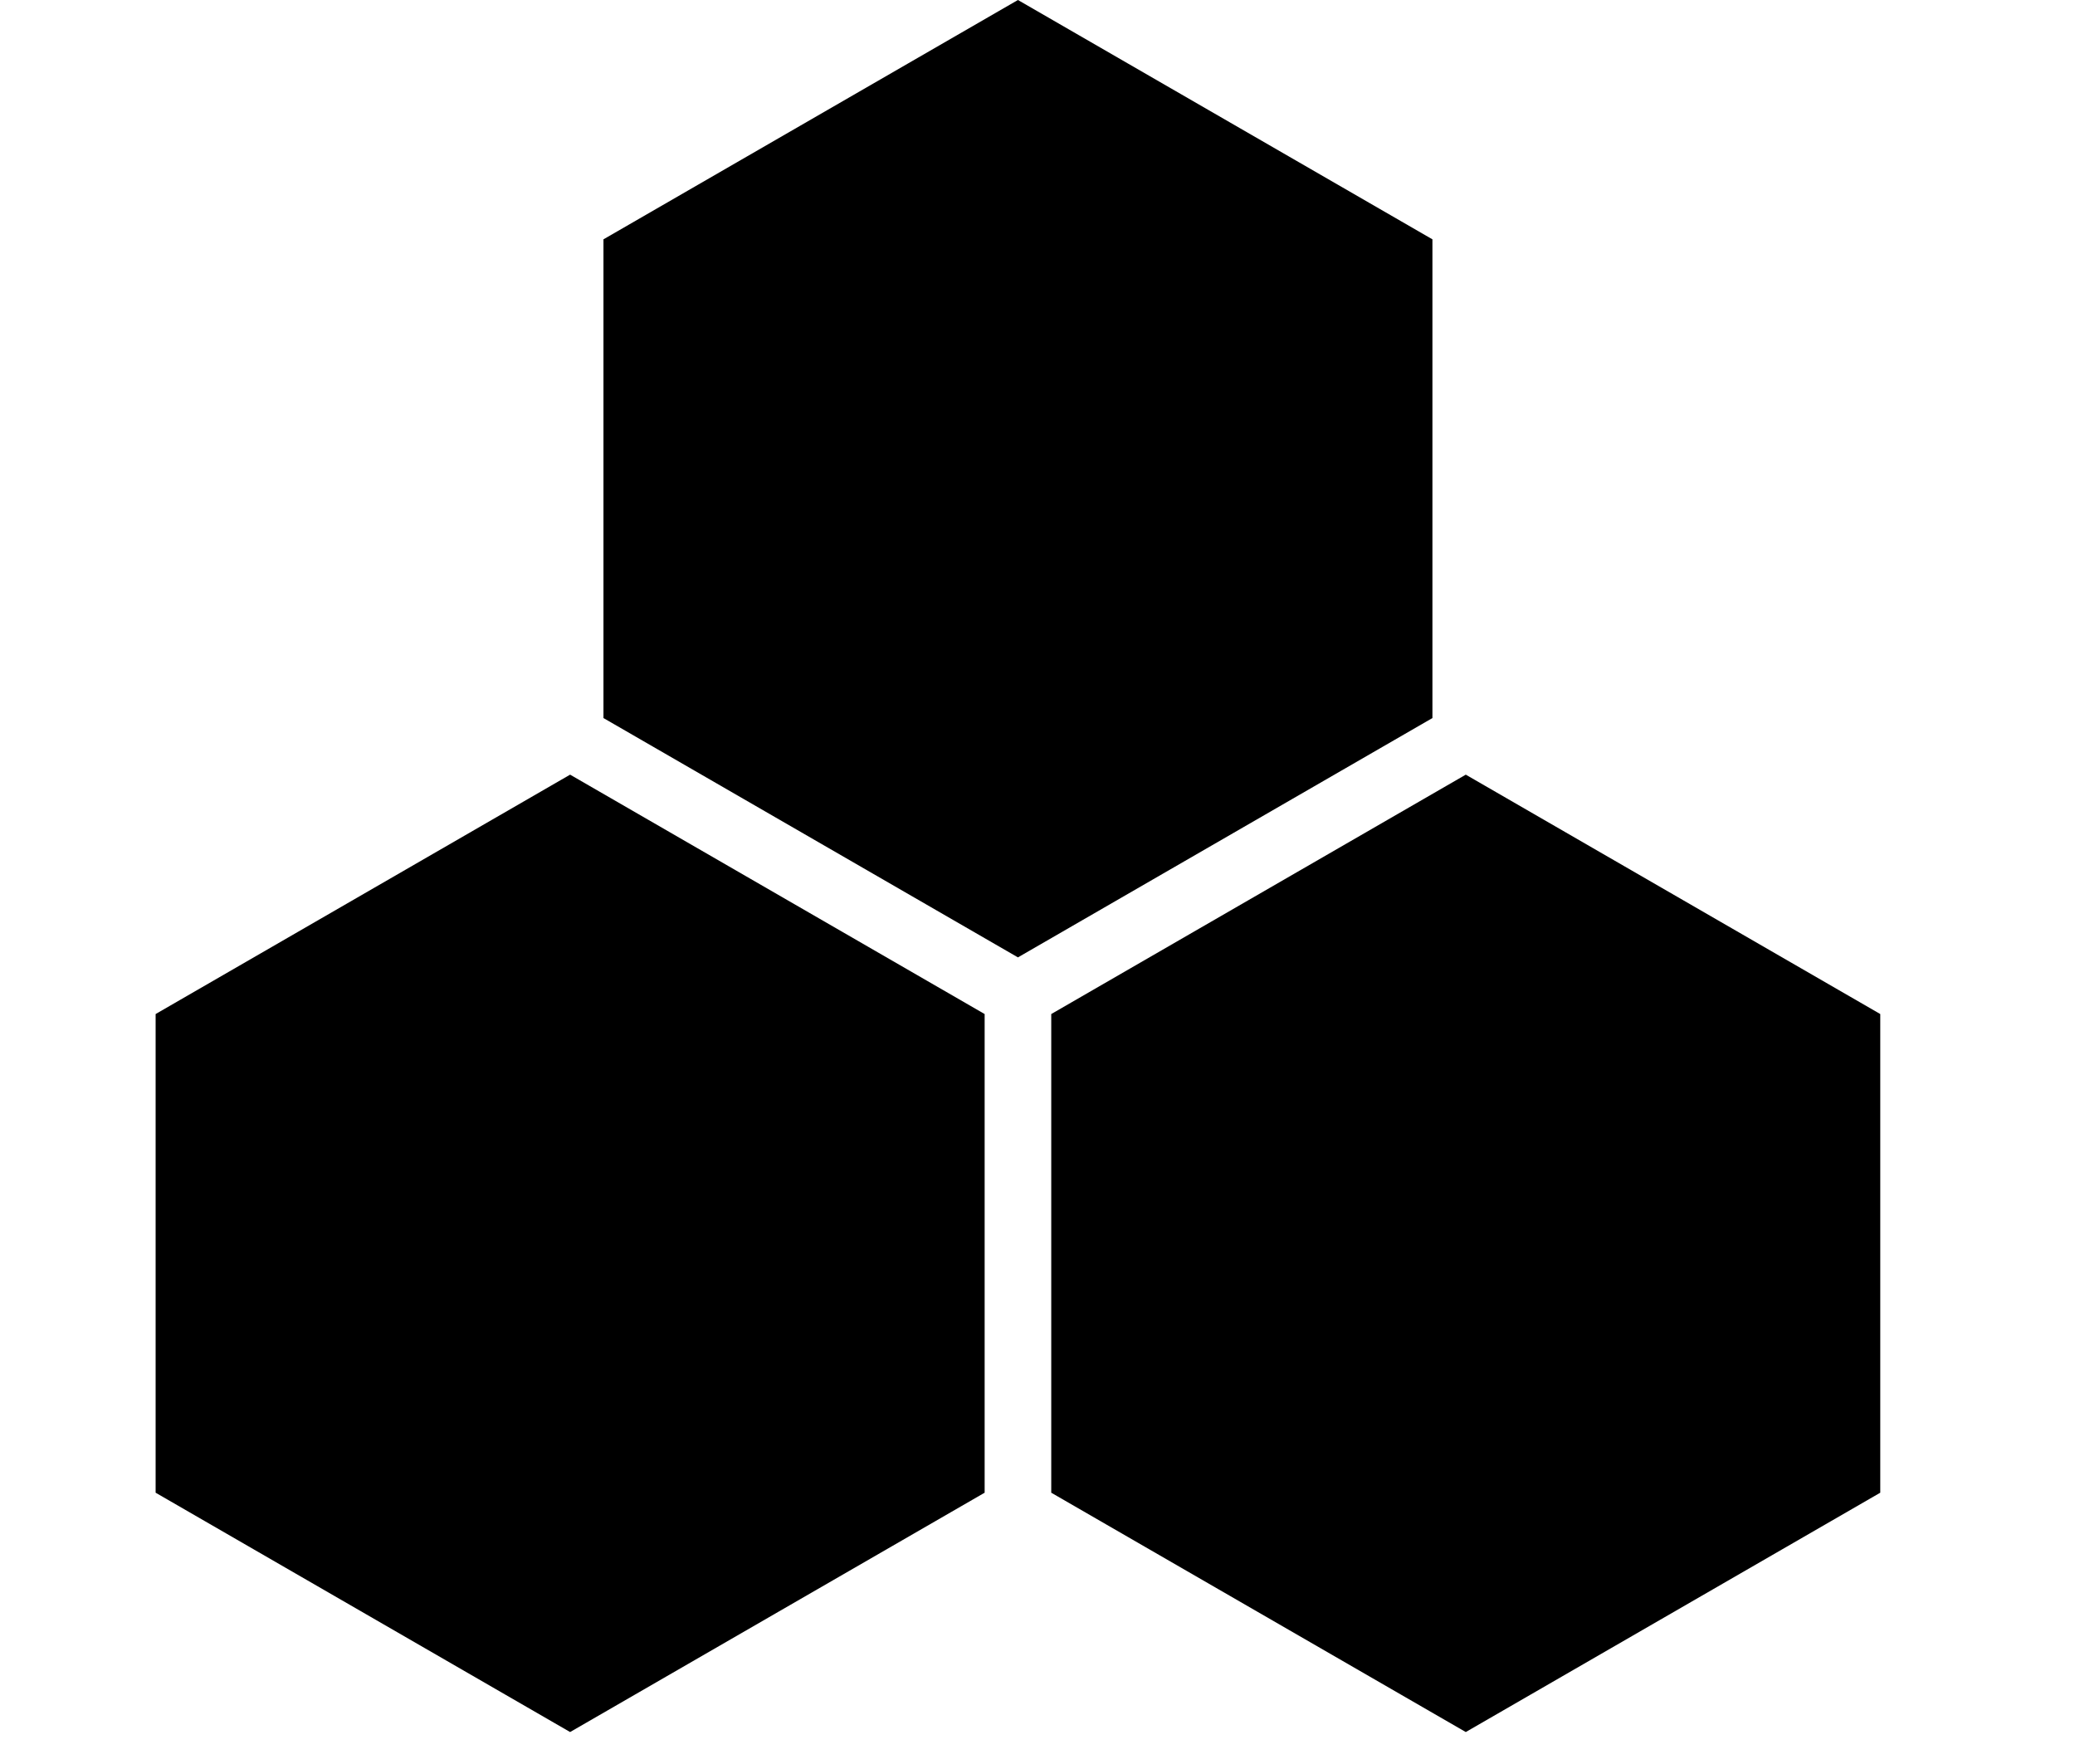 <?xml version="1.0" encoding="utf-8"?>
<!-- Generator: Adobe Illustrator 22.1.0, SVG Export Plug-In . SVG Version: 6.00 Build 0)  -->
<svg version="1.1" id="レイヤー_1" xmlns="http://www.w3.org/2000/svg" xmlns:xlink="http://www.w3.org/1999/xlink" x="0px"
	 y="0px" viewBox="0 0 40 34" style="enable-background:new 0 0 40 34;" xml:space="preserve">
<polygon points="18.981,28.771 18.981,19.545 10.99,14.931 3,19.545 3,28.771 10.99,33.384 "/>
<polygon points="36.246,28.771 36.246,19.545 28.256,14.931 20.265,19.545 20.265,28.771 28.256,33.384 "/>
<polygon points="27.613,13.84 27.613,4.613 19.623,0 11.633,4.613 11.633,13.84 19.623,18.453 "/>
</svg>
